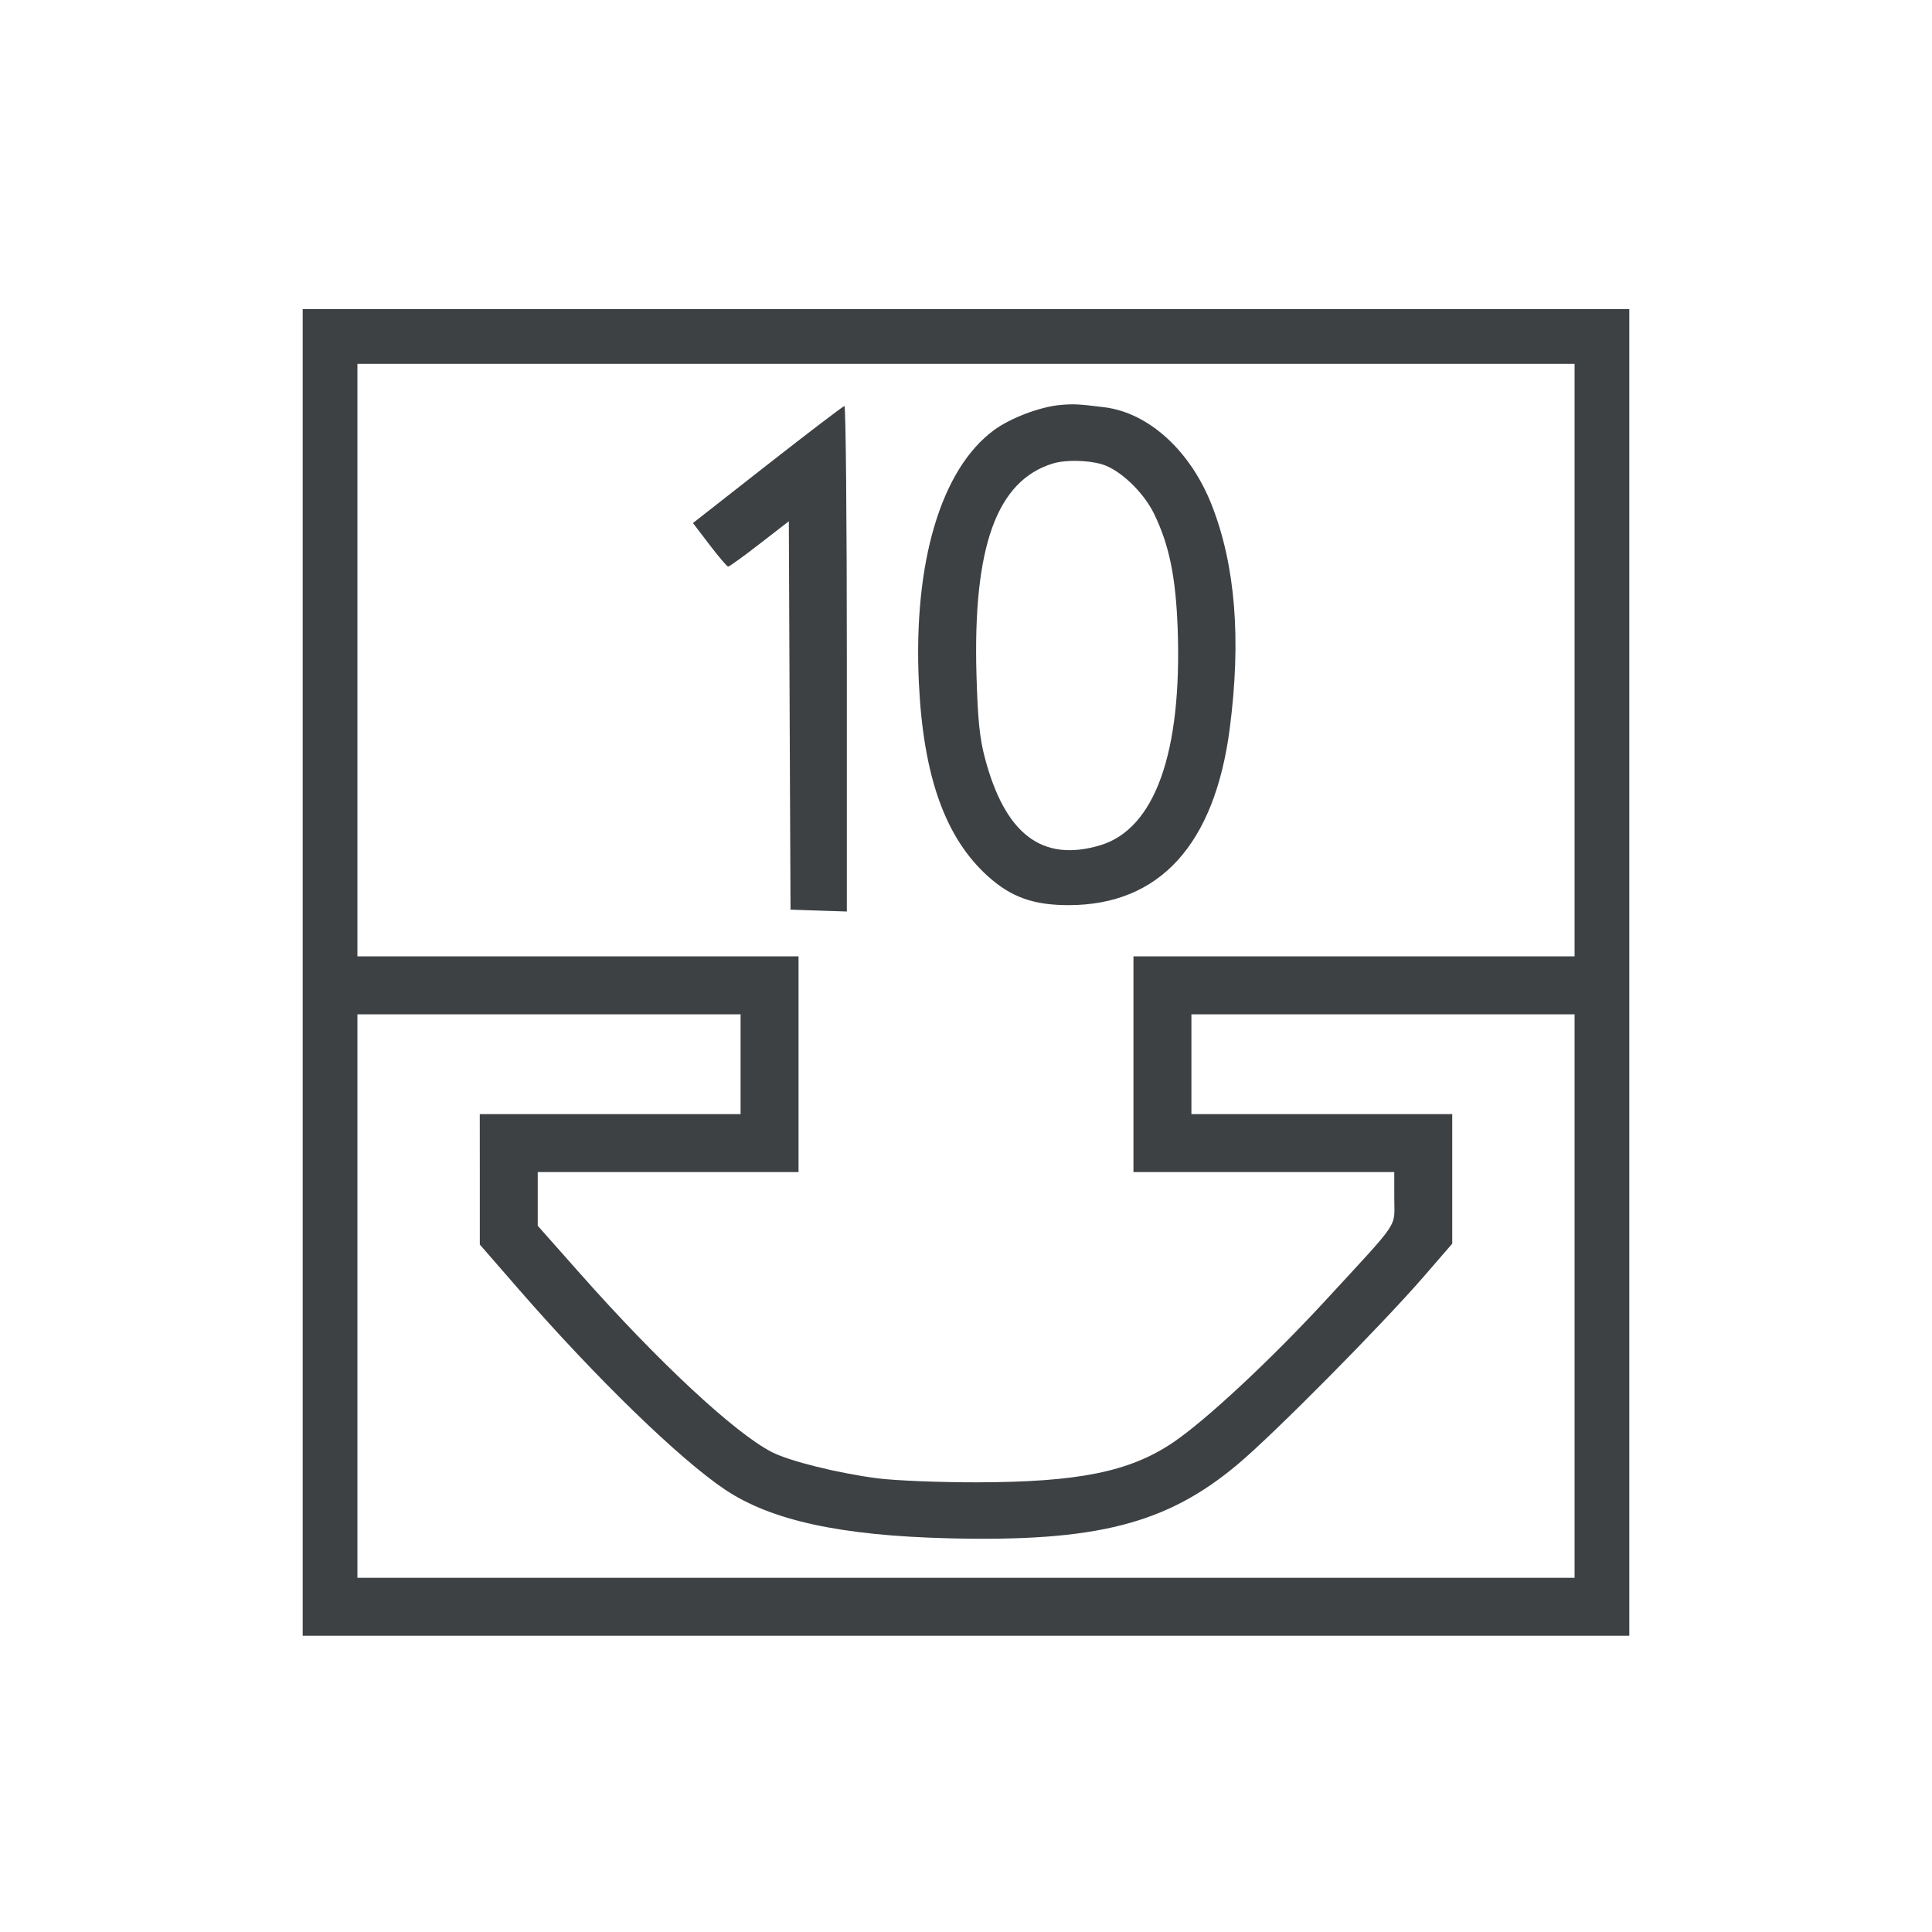 <svg xmlns="http://www.w3.org/2000/svg" width="40" height="40" fill="none"><path fill="#3E4144" fill-rule="evenodd" d="M6.267 20.133v13.734h27.466V6.4H6.267zM32.6 13.667V19.8h-9.133v4.467h5.4v.541c0 .628.141.417-1.393 2.083-1.152 1.252-2.515 2.523-3.194 2.979-.895.601-1.95.815-4.047.82-.777.001-1.696-.036-2.066-.083-.824-.107-1.832-.358-2.194-.547-.775-.403-2.349-1.87-3.959-3.688l-.881-.994v-1.111h5.4V19.8H7.4V7.533h25.2zM21.967 8.383c-.423.035-1.039.267-1.385.52-1.099.806-1.676 2.744-1.558 5.23.092 1.944.547 3.217 1.434 4.013.478.43.943.595 1.672.594 1.879-.003 3.019-1.256 3.331-3.66.239-1.843.117-3.366-.369-4.613-.44-1.129-1.305-1.92-2.225-2.035-.53-.066-.629-.071-.9-.049M15.89 9.62l-1.543 1.209.343.45c.189.247.362.451.385.452s.315-.209.649-.468l.608-.471.017 4.021.018 4.02.583.02.583.019v-5.236c0-2.88-.022-5.233-.05-5.23-.027.003-.744.549-1.593 1.214m6.926-.007c.369.11.855.571 1.074 1.017.315.644.452 1.307.492 2.373.094 2.579-.471 4.161-1.608 4.499-1.195.354-1.961-.225-2.381-1.802-.11-.413-.15-.802-.176-1.724-.076-2.657.419-4.026 1.583-4.38.257-.079.723-.071 1.016.017m-7.483 12.42v1.034h-5.4l.001 1.35v1.35l.812.933c1.598 1.836 3.338 3.524 4.273 4.146.956.636 2.391.947 4.621 1.003 3.062.076 4.518-.297 5.993-1.538.754-.634 2.97-2.872 3.85-3.888l.584-.674v-2.682h-5.4V21H32.6v11.667H7.4V21h7.933z"/></svg>